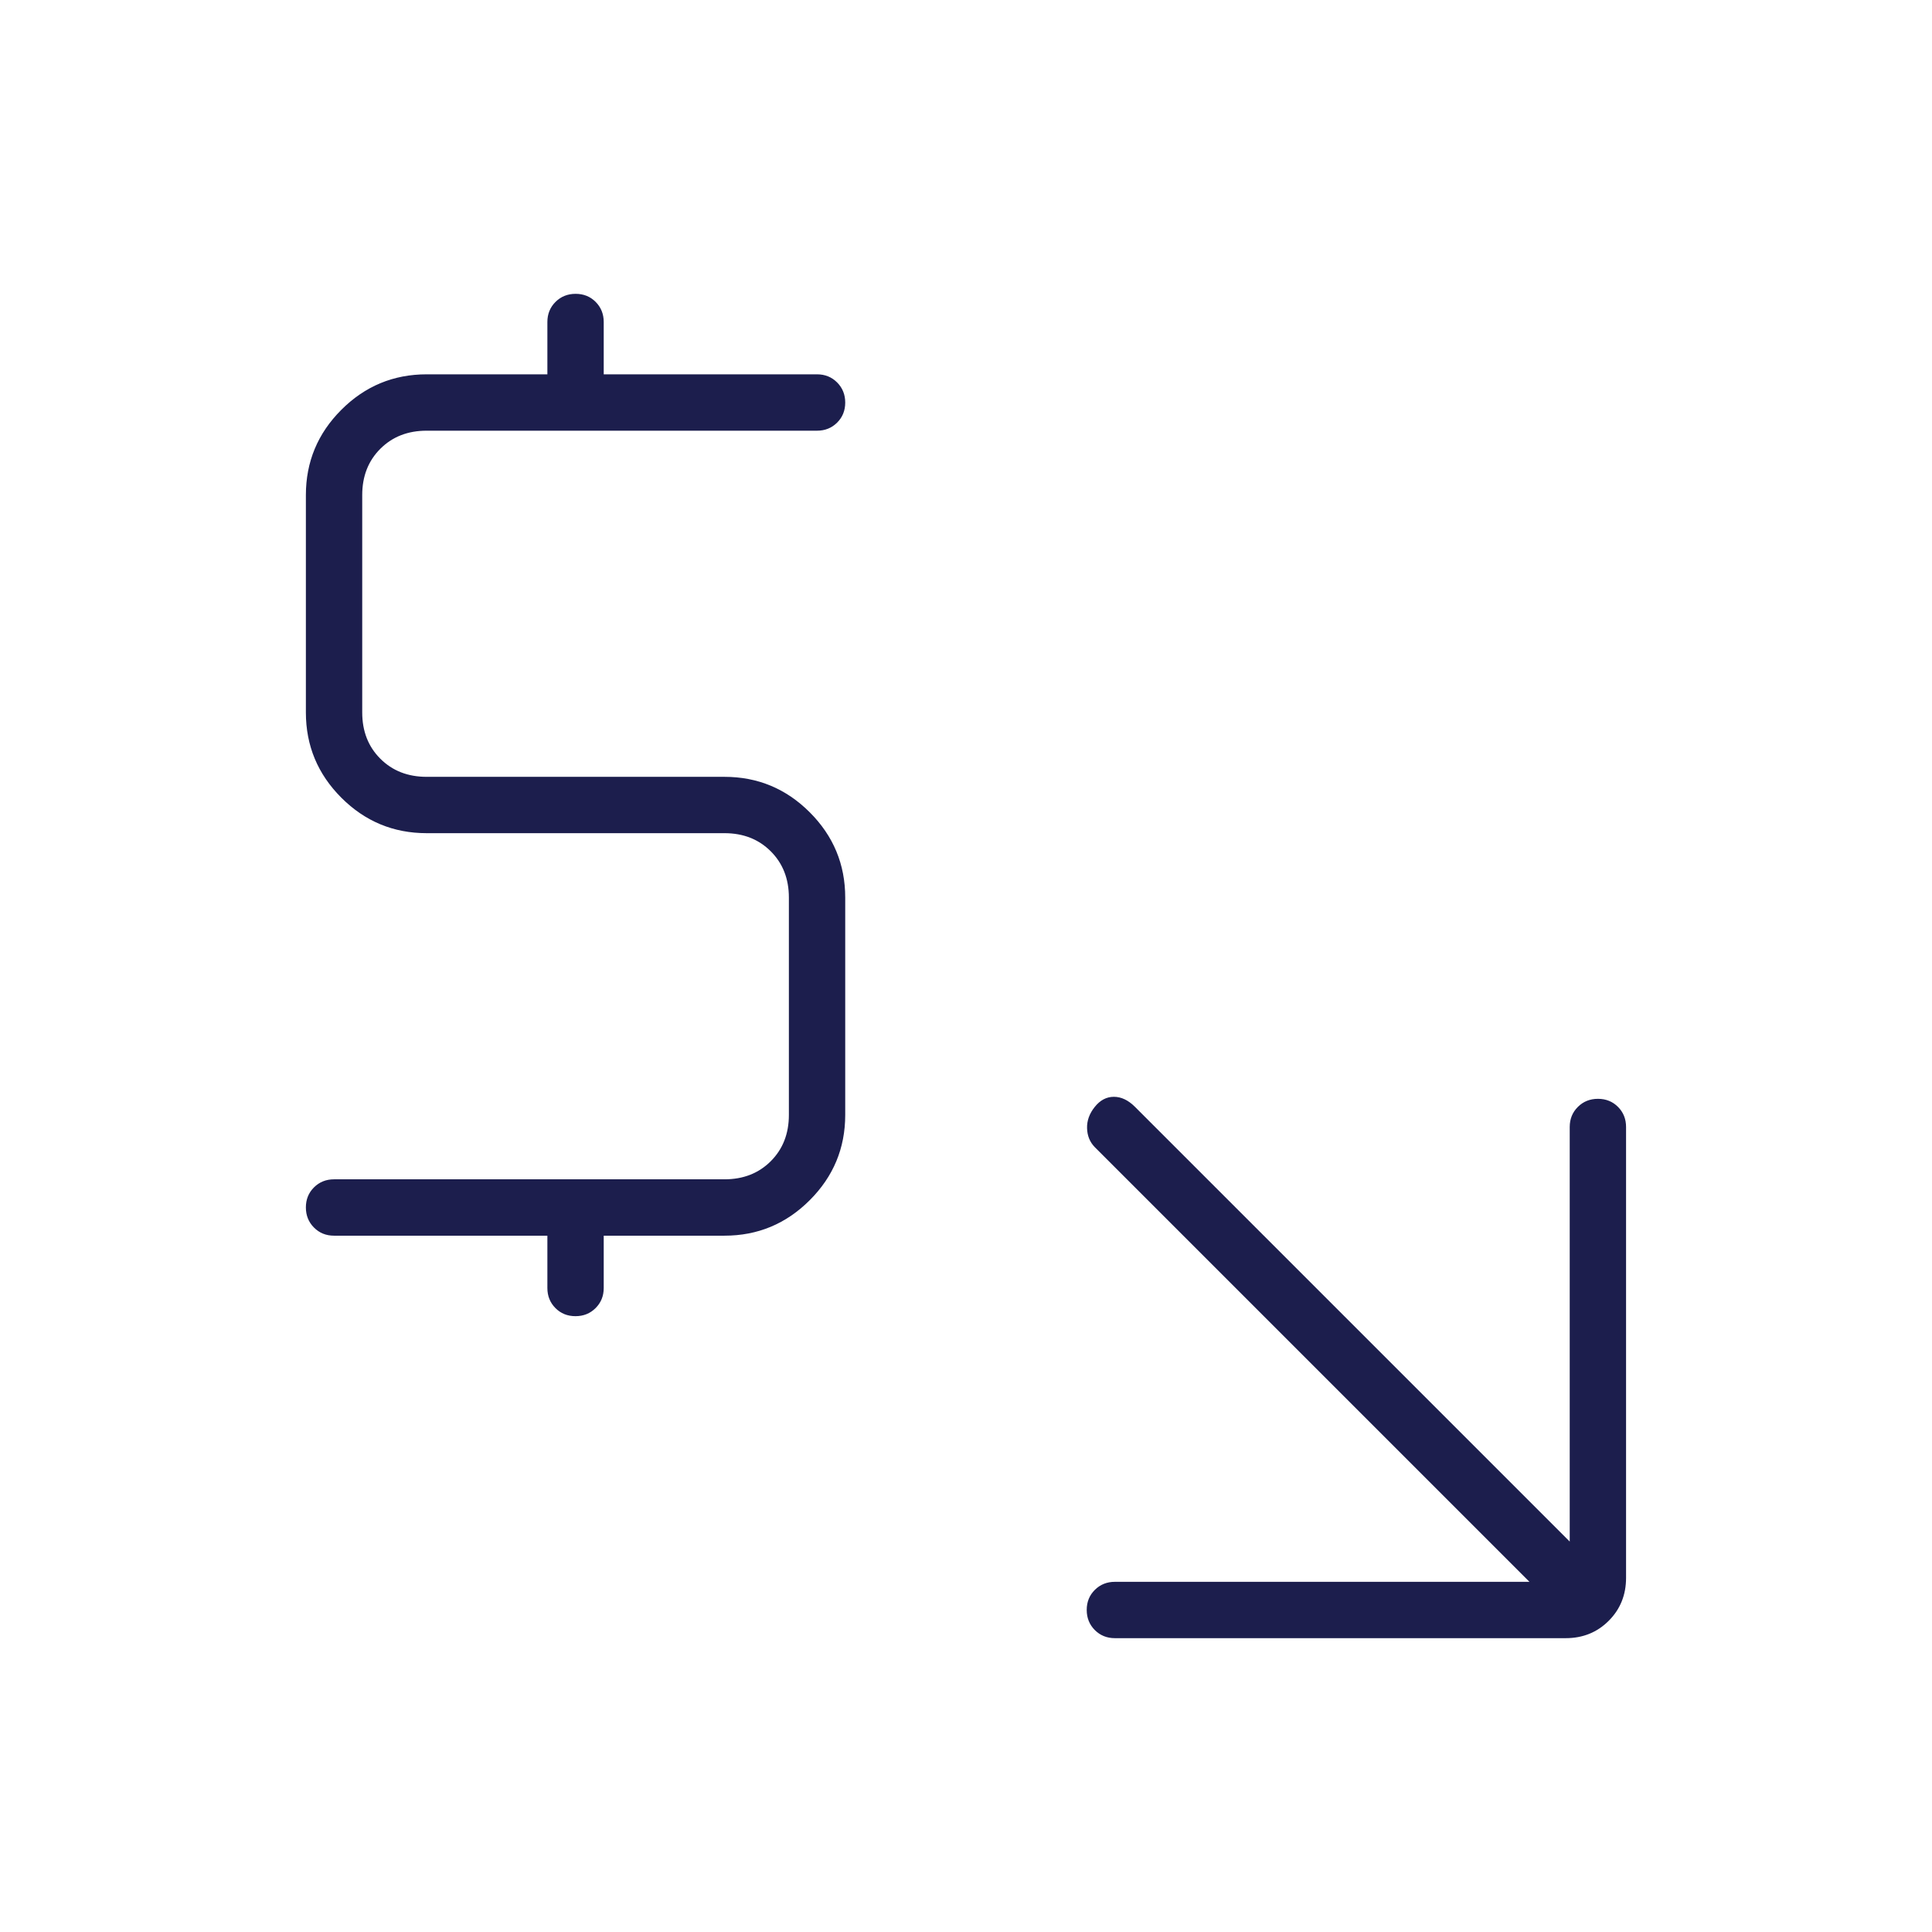 <?xml version="1.0" encoding="UTF-8"?> <svg xmlns="http://www.w3.org/2000/svg" width="68" height="68" viewBox="0 0 68 68" fill="none"><mask id="mask0_6004_5560" style="mask-type:alpha" maskUnits="userSpaceOnUse" x="0" y="0" width="68" height="68"><rect width="68" height="68" fill="#D9D9D9"></rect></mask><g mask="url(#mask0_6004_5560)"><path d="M53.832 55.675L38.532 40.375C38.359 40.198 38.269 39.977 38.261 39.711C38.253 39.445 38.343 39.195 38.532 38.959C38.721 38.722 38.946 38.604 39.205 38.604C39.465 38.604 39.713 38.722 39.949 38.959L55.249 54.258V39.667C55.249 39.386 55.344 39.15 55.535 38.96C55.725 38.77 55.961 38.675 56.243 38.675C56.525 38.675 56.76 38.77 56.949 38.96C57.138 39.15 57.232 39.386 57.232 39.667V55.533C57.232 56.136 57.029 56.64 56.621 57.047C56.214 57.455 55.709 57.658 55.107 57.658H39.241C38.96 57.658 38.724 57.563 38.534 57.373C38.344 57.182 38.249 56.946 38.249 56.664C38.249 56.383 38.344 56.147 38.534 55.959C38.724 55.77 38.96 55.675 39.241 55.675H53.832ZM19.266 43.492H11.757C11.476 43.492 11.241 43.397 11.051 43.206C10.861 43.015 10.766 42.779 10.766 42.498C10.766 42.216 10.861 41.981 11.051 41.792C11.241 41.603 11.476 41.508 11.757 41.508H25.499C26.16 41.508 26.703 41.296 27.128 40.871C27.553 40.446 27.766 39.903 27.766 39.242V31.592C27.766 30.931 27.553 30.388 27.128 29.963C26.703 29.538 26.16 29.325 25.499 29.325H15.016C13.847 29.325 12.846 28.909 12.014 28.077C11.182 27.244 10.766 26.244 10.766 25.075V17.425C10.766 16.256 11.182 15.256 12.014 14.424C12.846 13.591 13.847 13.175 15.016 13.175H19.266V11.334C19.266 11.053 19.361 10.817 19.551 10.627C19.742 10.437 19.978 10.342 20.26 10.342C20.541 10.342 20.777 10.437 20.966 10.627C21.154 10.817 21.249 11.053 21.249 11.334V13.175H28.757C29.038 13.175 29.274 13.27 29.464 13.461C29.654 13.652 29.749 13.888 29.749 14.169C29.749 14.451 29.654 14.686 29.464 14.875C29.274 15.064 29.038 15.159 28.757 15.159H15.016C14.354 15.159 13.812 15.371 13.386 15.796C12.961 16.221 12.749 16.764 12.749 17.425V25.075C12.749 25.736 12.961 26.279 13.386 26.704C13.812 27.129 14.354 27.342 15.016 27.342H25.499C26.668 27.342 27.668 27.758 28.5 28.59C29.333 29.422 29.749 30.423 29.749 31.592V39.242C29.749 40.41 29.333 41.411 28.5 42.243C27.668 43.076 26.668 43.492 25.499 43.492H21.249V45.334C21.249 45.614 21.154 45.85 20.963 46.04C20.773 46.23 20.537 46.325 20.255 46.325C19.973 46.325 19.738 46.23 19.549 46.04C19.36 45.85 19.266 45.614 19.266 45.334V43.492Z" fill="#1C1E4D"></path></g></svg> 